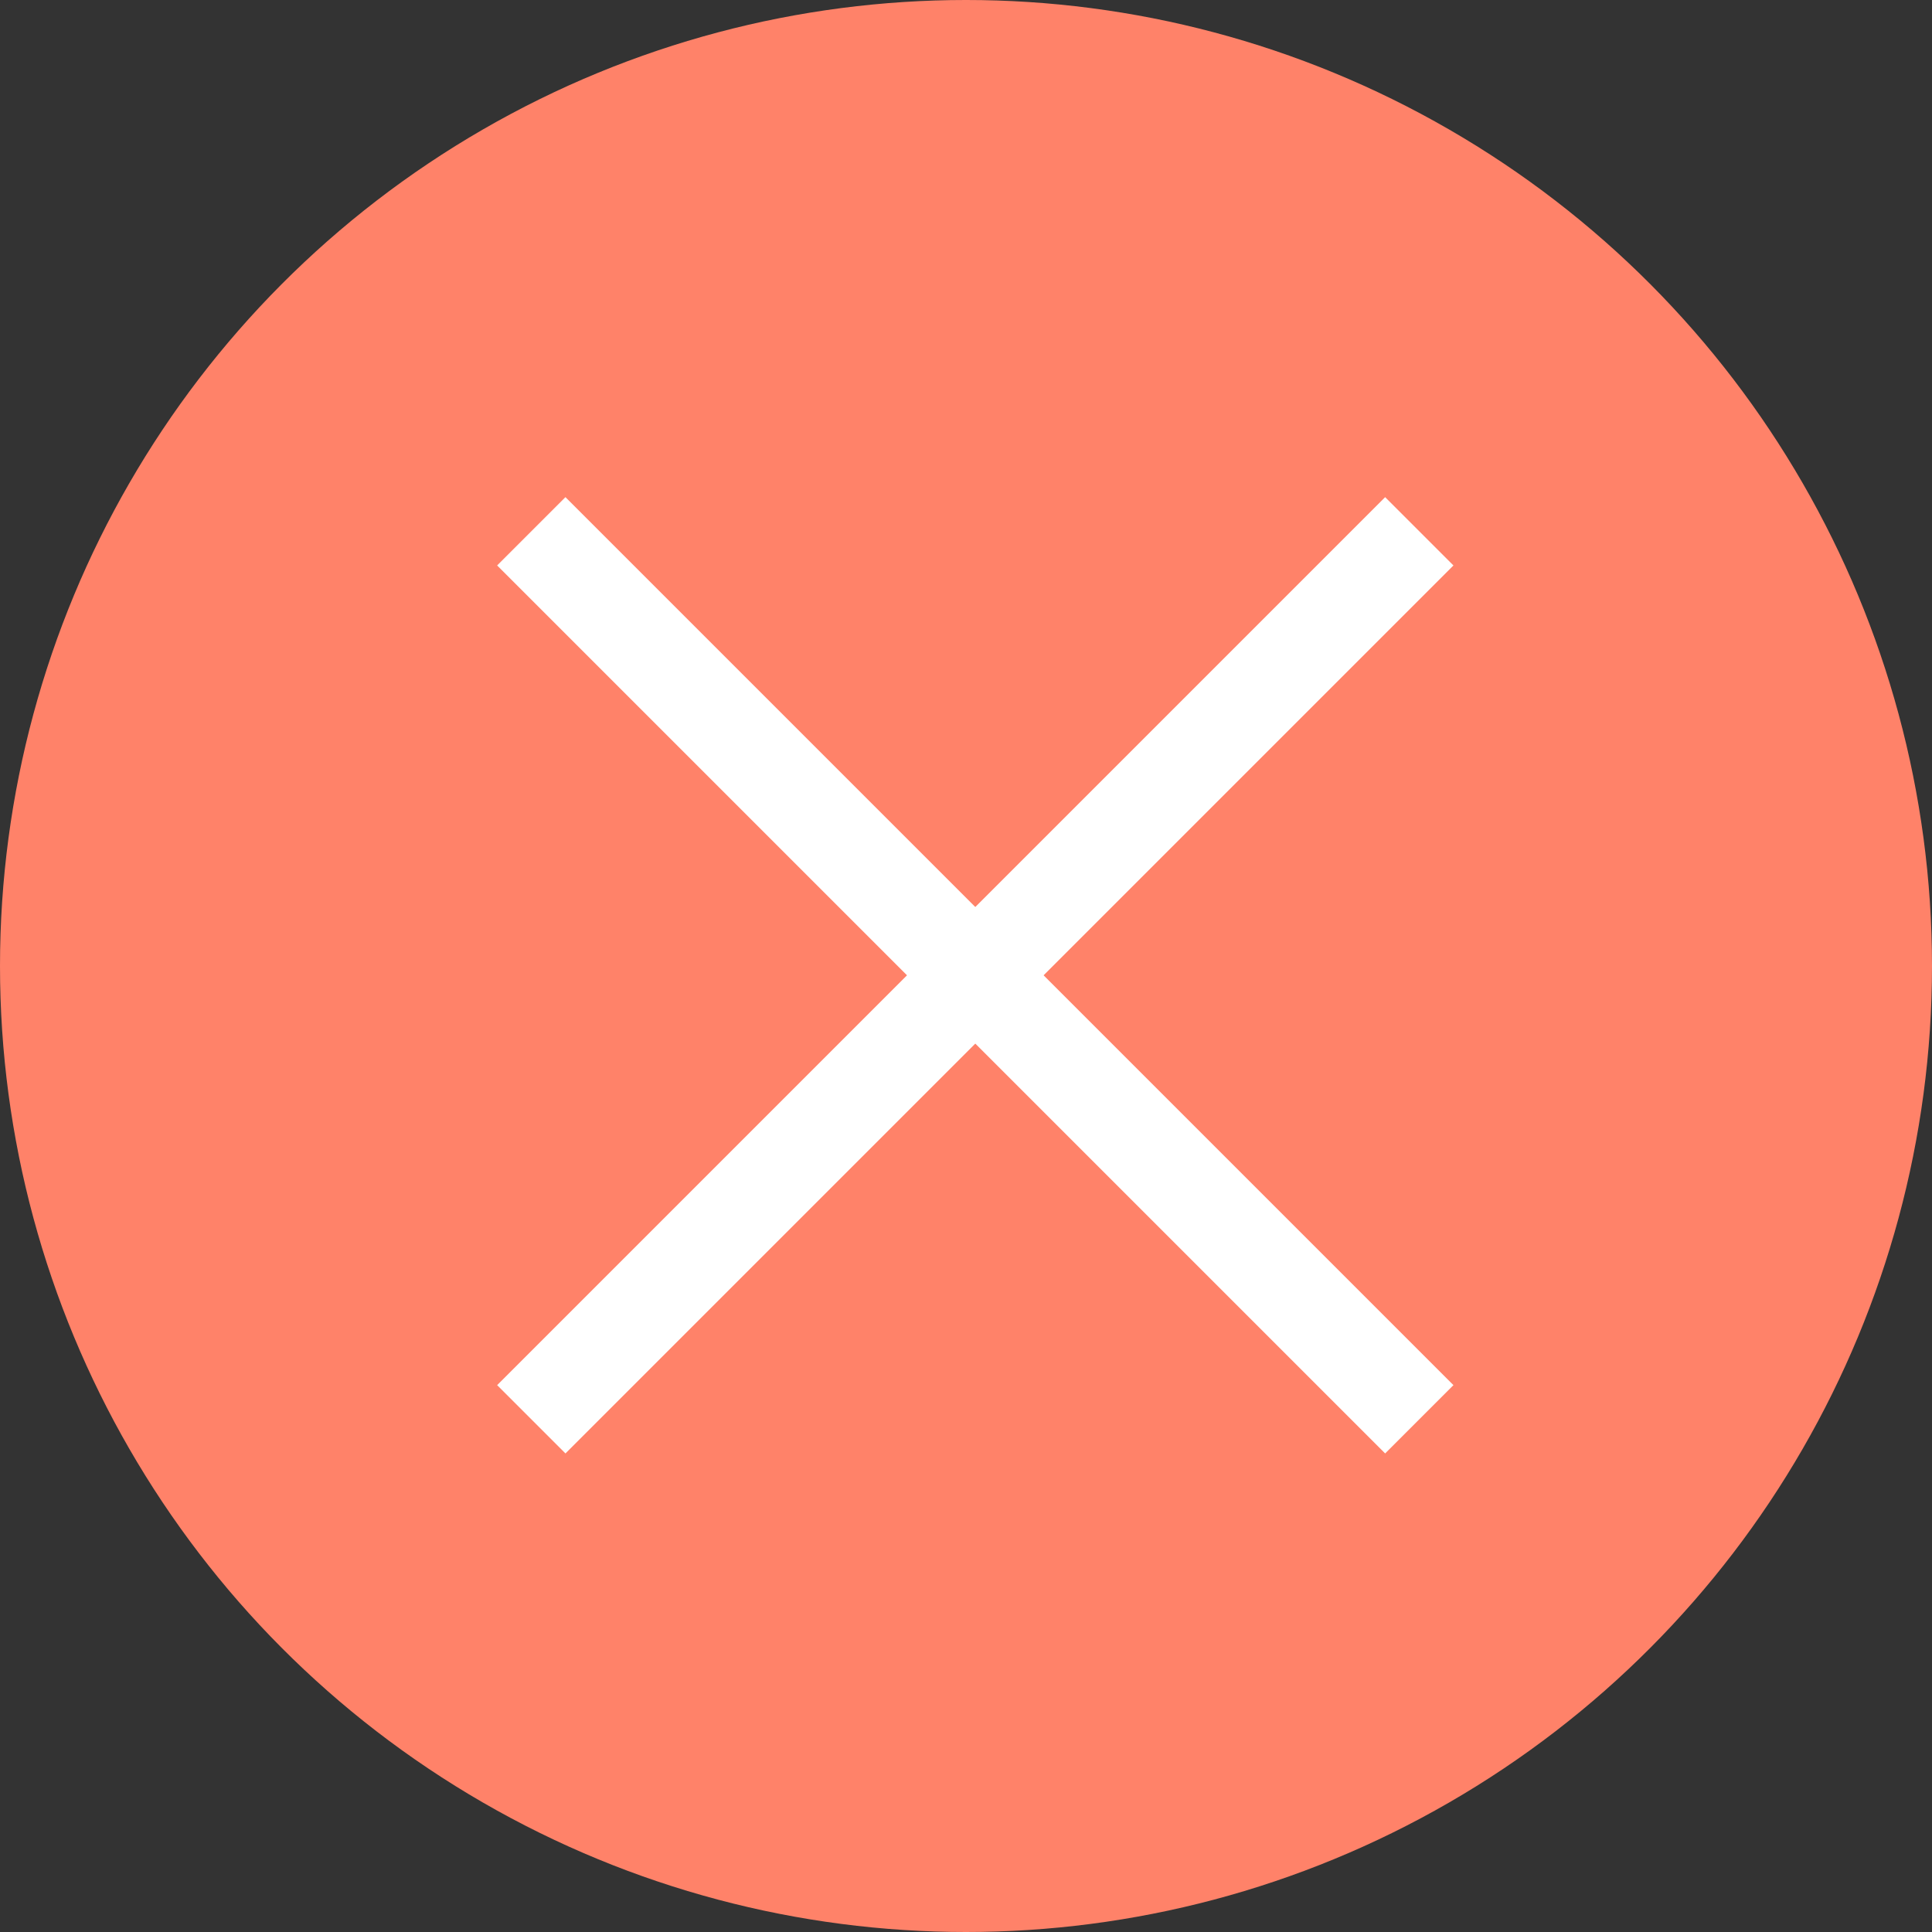 <svg width="40" height="40" viewBox="0 0 40 40" fill="none" xmlns="http://www.w3.org/2000/svg">
<rect x="0" y="0" width="40" height="40" fill="#333333" stroke="none"/>
<circle cx="20" cy="20" r="20" fill="#FF8269"/>
<path fill-rule="evenodd" clip-rule="evenodd" d="M21.667 20L29.449 12.219C29.449 12.219 29.449 12.219 29.449 12.219C29.517 12.15 29.517 12.04 29.449 11.971L28.029 10.551M29.802 12.572L22.374 20L29.801 27.428C30.065 27.692 30.065 28.119 29.801 28.382L28.382 29.802C28.255 29.929 28.084 30 27.904 30C27.725 30 27.554 29.929 27.427 29.802L20 22.375L12.573 29.802C12.446 29.929 12.274 30 12.095 30C11.916 30 11.745 29.929 11.618 29.802L10.199 28.382C9.935 28.119 9.935 27.692 10.199 27.428L17.626 20L10.198 12.572C9.934 12.308 9.934 11.882 10.198 11.618L11.617 10.197C11.744 10.071 11.915 10 12.095 10C12.274 10 12.445 10.071 12.572 10.197L20 17.626L27.428 10.197C27.555 10.071 27.726 10 27.905 10C28.084 10 28.256 10.071 28.383 10.197L29.802 11.618C30.066 11.882 30.066 12.308 29.802 12.572ZM27.782 10.551C27.814 10.518 27.859 10.5 27.905 10.5C27.952 10.5 27.996 10.519 28.029 10.551M27.782 10.551L20 18.334L12.218 10.551C12.186 10.518 12.141 10.5 12.095 10.5C12.048 10.5 12.004 10.518 11.971 10.551L10.552 11.971C10.483 12.04 10.483 12.15 10.551 12.219C10.551 12.219 10.551 12.219 10.551 12.219L18.333 20L10.552 27.781C10.484 27.85 10.484 27.96 10.552 28.029L11.972 29.449C12.004 29.482 12.049 29.5 12.095 29.5C12.142 29.5 12.186 29.482 12.219 29.449C12.219 29.449 12.219 29.449 12.219 29.449L20 21.667L27.781 29.449M28.028 29.449L29.448 28.029C29.516 27.96 29.516 27.85 29.448 27.781M21.667 20L29.448 27.781ZM28.028 29.449C27.995 29.482 27.951 29.5 27.904 29.5C27.858 29.5 27.814 29.482 27.781 29.449" fill="#FF8269"/>
<g clip-path="url(#clip0_3004_37)">
<path d="M29.385 29.385L11 11" stroke="white" stroke-width="2"/>
<path d="M29.385 11L11 29.385" stroke="white" stroke-width="2"/>
</g>
<defs>
<clipPath id="clip0_3004_37">
<rect width="21" height="21" fill="white" transform="translate(10 10)"/>
</clipPath>
</defs>
</svg>

